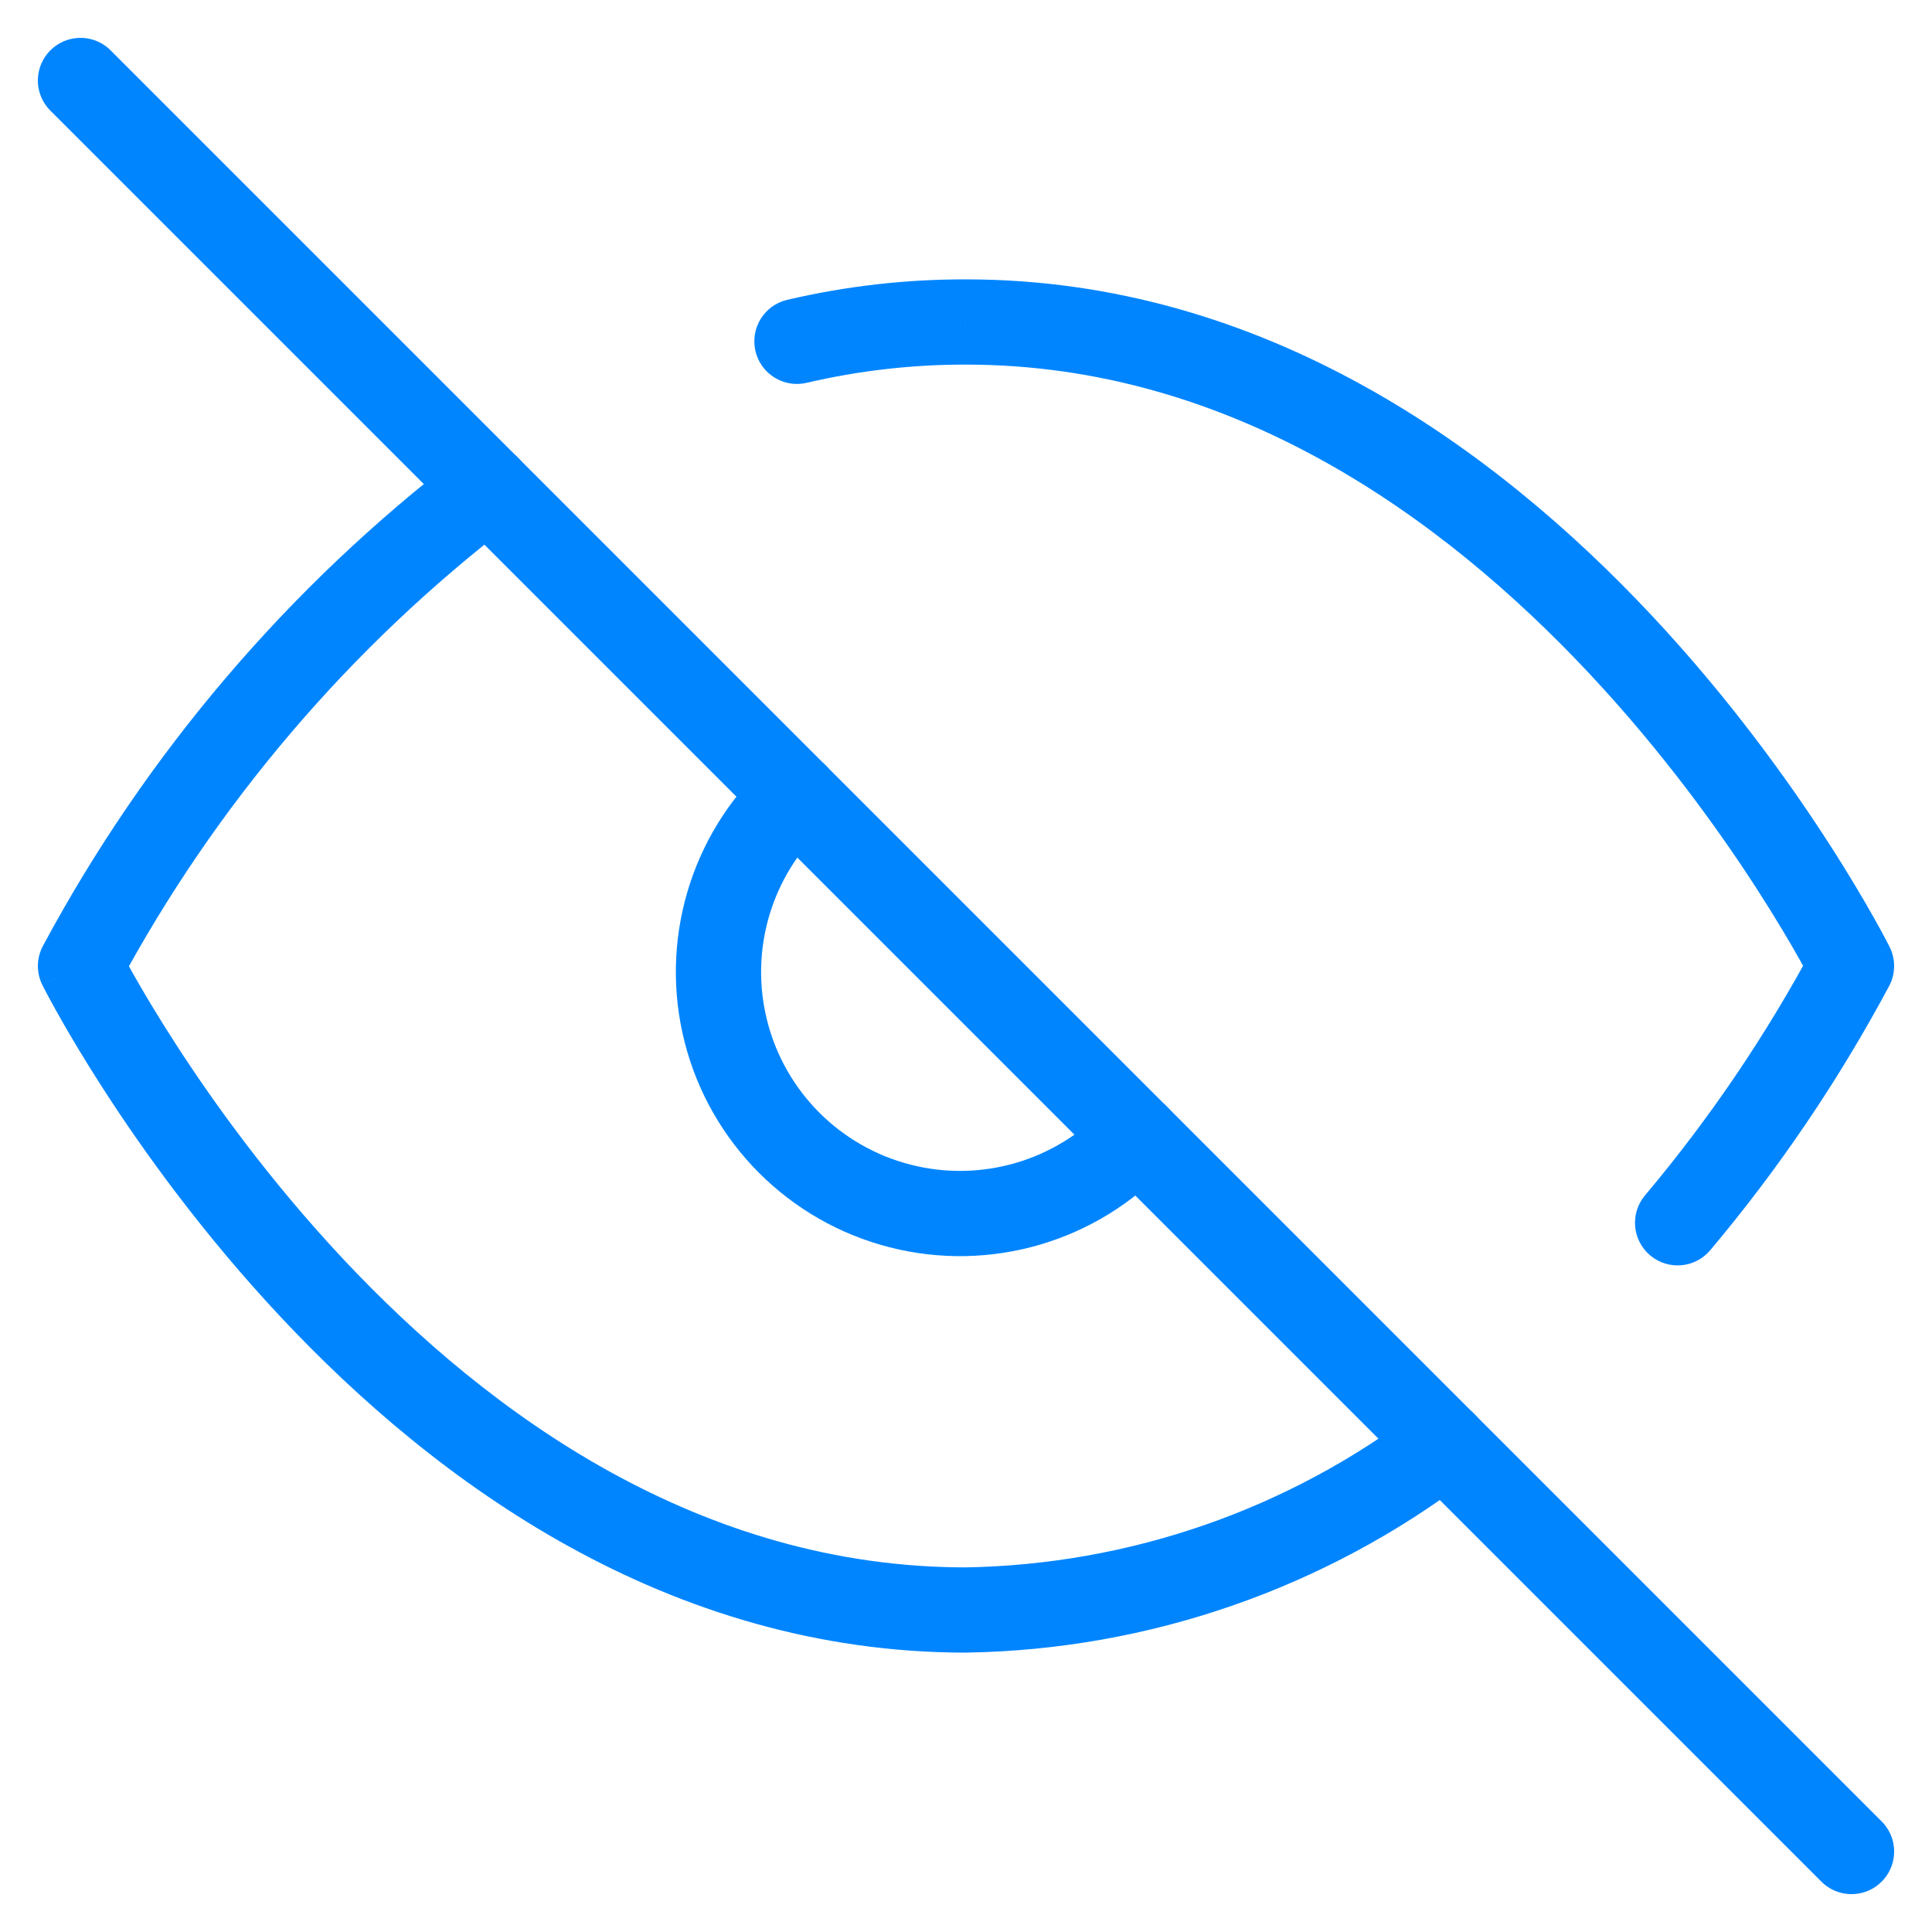 <svg width="68" height="68" viewBox="0 0 68 68" fill="none" xmlns="http://www.w3.org/2000/svg">
<path d="M51.739 52.023C52.398 51.521 52.525 50.58 52.023 49.921C51.521 49.262 50.579 49.135 49.921 49.637L51.739 52.023ZM34 56.667V58.167C34.008 58.167 34.016 58.167 34.024 58.166L34 56.667ZM2.833 34L1.512 33.291C1.281 33.72 1.274 34.235 1.492 34.671L2.833 34ZM18.08 18.362C18.739 17.859 18.865 16.918 18.362 16.26C17.859 15.601 16.918 15.475 16.26 15.978L18.08 18.362ZM27.708 10.553C26.901 10.742 26.401 11.549 26.589 12.355C26.778 13.162 27.585 13.663 28.392 13.474L27.708 10.553ZM34 11.333L33.996 12.833H34V11.333ZM65.167 34L66.49 34.707C66.719 34.278 66.726 33.764 66.508 33.329L65.167 34ZM57.899 42.073C57.365 42.706 57.447 43.653 58.081 44.186C58.715 44.719 59.661 44.638 60.194 44.004L57.899 42.073ZM41.104 41.029C41.669 40.423 41.635 39.474 41.029 38.909C40.423 38.344 39.474 38.378 38.909 38.984L41.104 41.029ZM29.016 29.091C29.622 28.526 29.655 27.577 29.091 26.971C28.526 26.365 27.577 26.331 26.971 26.896L29.016 29.091ZM49.921 49.637C45.332 53.135 39.744 55.072 33.975 55.167L34.024 58.166C40.434 58.062 46.641 55.909 51.739 52.023L49.921 49.637ZM34 55.167C24.683 55.167 17.26 49.84 12.073 44.307C9.494 41.556 7.511 38.799 6.174 36.728C5.506 35.694 5.002 34.835 4.666 34.239C4.499 33.941 4.373 33.708 4.291 33.553C4.25 33.475 4.22 33.417 4.2 33.379C4.191 33.36 4.184 33.347 4.179 33.338C4.177 33.334 4.176 33.331 4.175 33.33C4.175 33.329 4.175 33.328 4.174 33.328C4.174 33.328 4.175 33.328 4.175 33.328C4.175 33.329 4.175 33.329 2.833 34C1.492 34.671 1.492 34.671 1.492 34.672C1.492 34.672 1.493 34.673 1.493 34.674C1.494 34.675 1.495 34.677 1.496 34.679C1.498 34.683 1.5 34.688 1.504 34.695C1.51 34.708 1.52 34.727 1.532 34.751C1.557 34.799 1.593 34.868 1.64 34.956C1.733 35.133 1.871 35.388 2.052 35.709C2.413 36.352 2.949 37.264 3.654 38.355C5.061 40.535 7.152 43.444 9.885 46.359C15.323 52.16 23.484 58.167 34 58.167V55.167ZM4.155 34.709C7.578 28.33 12.326 22.756 18.08 18.362L16.26 15.978C10.165 20.631 5.137 26.534 1.512 33.291L4.155 34.709ZM28.392 13.474C30.229 13.044 32.11 12.829 33.996 12.833L34.003 9.833C31.884 9.828 29.771 10.07 27.708 10.553L28.392 13.474ZM34 12.833C43.317 12.833 50.74 18.16 55.926 23.693C58.506 26.444 60.488 29.201 61.826 31.272C62.493 32.306 62.998 33.165 63.334 33.761C63.501 34.059 63.627 34.292 63.709 34.447C63.75 34.525 63.78 34.583 63.799 34.621C63.809 34.64 63.816 34.653 63.82 34.662C63.822 34.666 63.824 34.669 63.825 34.67C63.825 34.671 63.825 34.672 63.825 34.672C63.825 34.672 63.825 34.672 63.825 34.672C63.825 34.671 63.825 34.671 65.167 34C66.508 33.329 66.508 33.329 66.508 33.328C66.507 33.328 66.507 33.327 66.507 33.326C66.506 33.325 66.505 33.323 66.504 33.321C66.502 33.317 66.5 33.312 66.496 33.305C66.489 33.292 66.48 33.273 66.468 33.249C66.443 33.201 66.407 33.132 66.36 33.044C66.267 32.867 66.129 32.612 65.948 32.291C65.586 31.648 65.051 30.736 64.346 29.645C62.938 27.465 60.848 24.556 58.115 21.641C52.676 15.84 44.516 9.833 34 9.833V12.833ZM63.844 33.293C62.173 36.418 60.181 39.361 57.899 42.073L60.194 44.004C62.611 41.133 64.72 38.017 66.49 34.707L63.844 33.293ZM38.909 38.984C37.164 40.857 34.536 41.628 32.056 40.994L31.314 43.901C34.857 44.806 38.611 43.705 41.104 41.029L38.909 38.984ZM32.056 40.994C29.576 40.361 27.639 38.424 27.006 35.944L24.099 36.686C25.004 40.23 27.77 42.996 31.314 43.901L32.056 40.994ZM27.006 35.944C26.372 33.464 27.143 30.836 29.016 29.091L26.971 26.896C24.295 29.389 23.194 33.143 24.099 36.686L27.006 35.944Z" fill="#0085FF"/>
<path d="M2.833 2.833L65.167 65.167" stroke="#0085FF" stroke-width="3" stroke-linecap="round" stroke-linejoin="round"/>
</svg>

